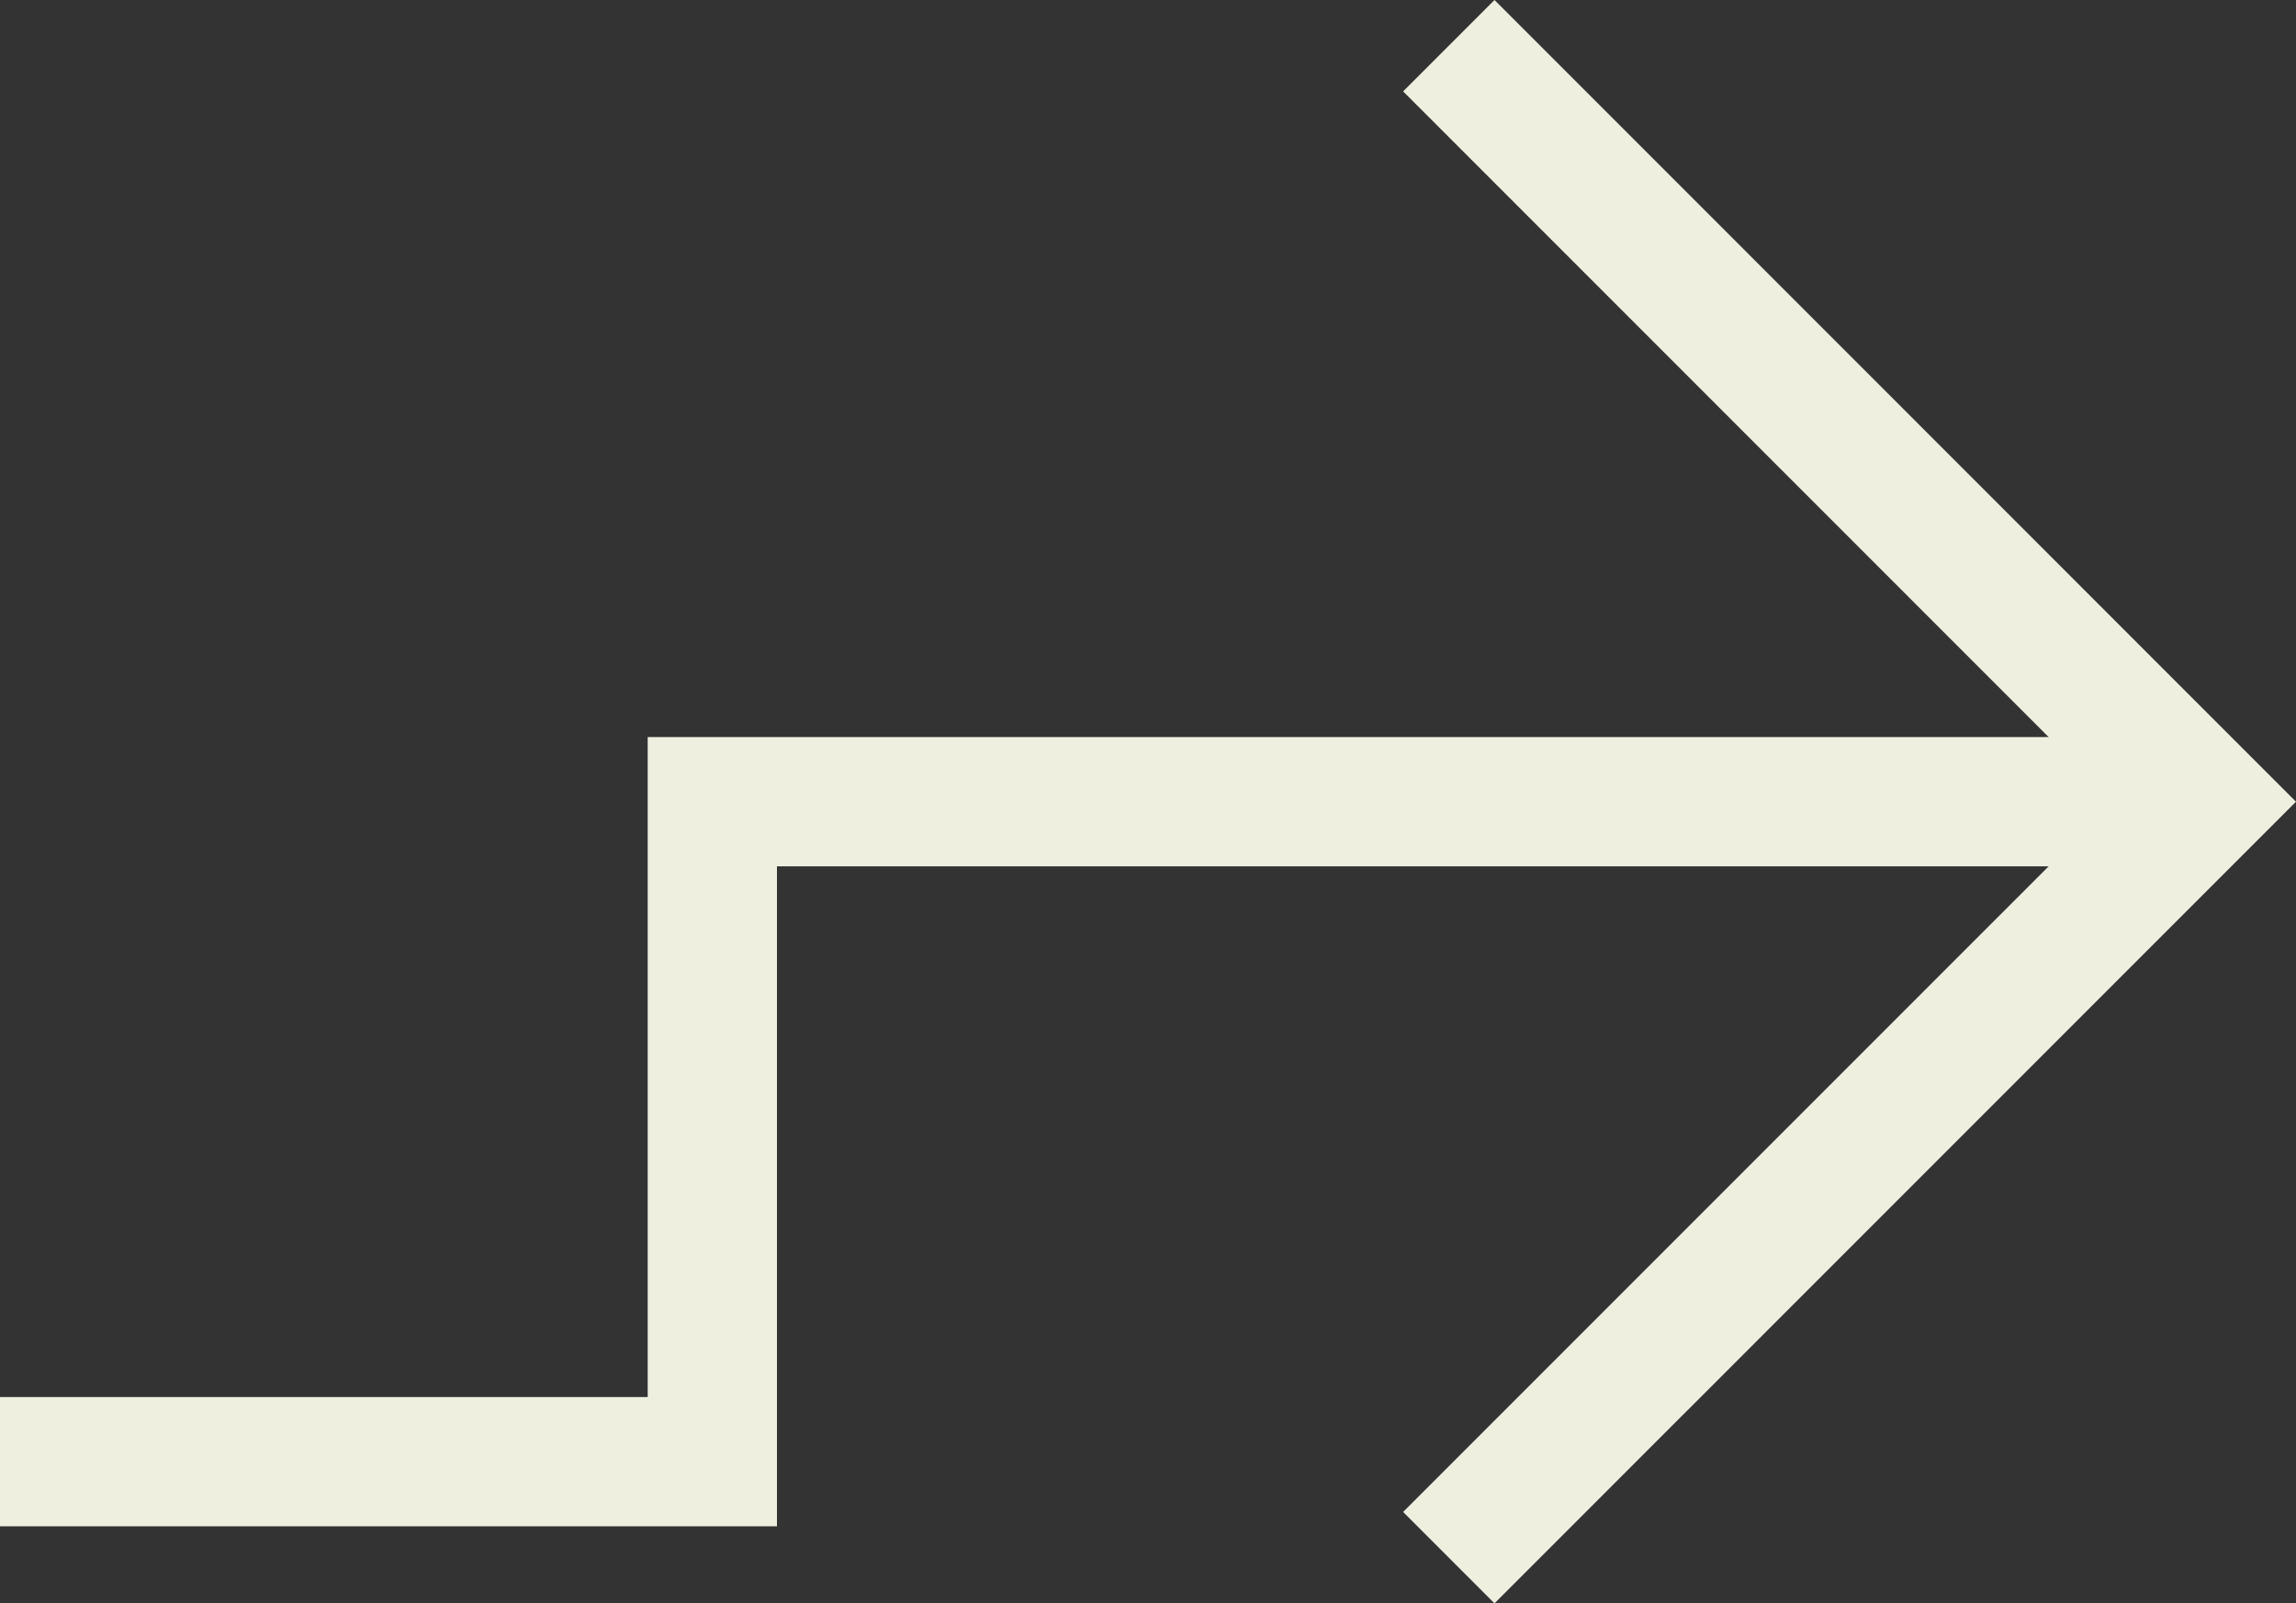 <svg xmlns="http://www.w3.org/2000/svg" width="84.133" height="58.737" viewBox="0 0 84.133 58.737"><rect x="0" y="0" width="84.133" height="58.737" fill="#333333" stroke="none"/><g id="Grupo_77" data-name="Grupo 77" transform="translate(0.5 0.707)"><g id="Grupo_68" data-name="Grupo 68" transform="translate(0 0)"><path id="Trazado_56" data-name="Trazado 56" d="M302.475,0l-2.641,2.641,26.022,26.022-26.022,26.02,2.641,2.641,28.662-28.661Z" transform="translate(-248.212)" fill="#efefe0" stroke="#efefe0" stroke-width="1"></path><path id="Trazado_57" data-name="Trazado 57" d="M23.734,155.63v24.178H0v3.735h27.47V159.365H80.284V155.63Z" transform="translate(0 -128.835)" fill="#efefe0" stroke="#efefe0" stroke-width="1"></path></g></g></svg>